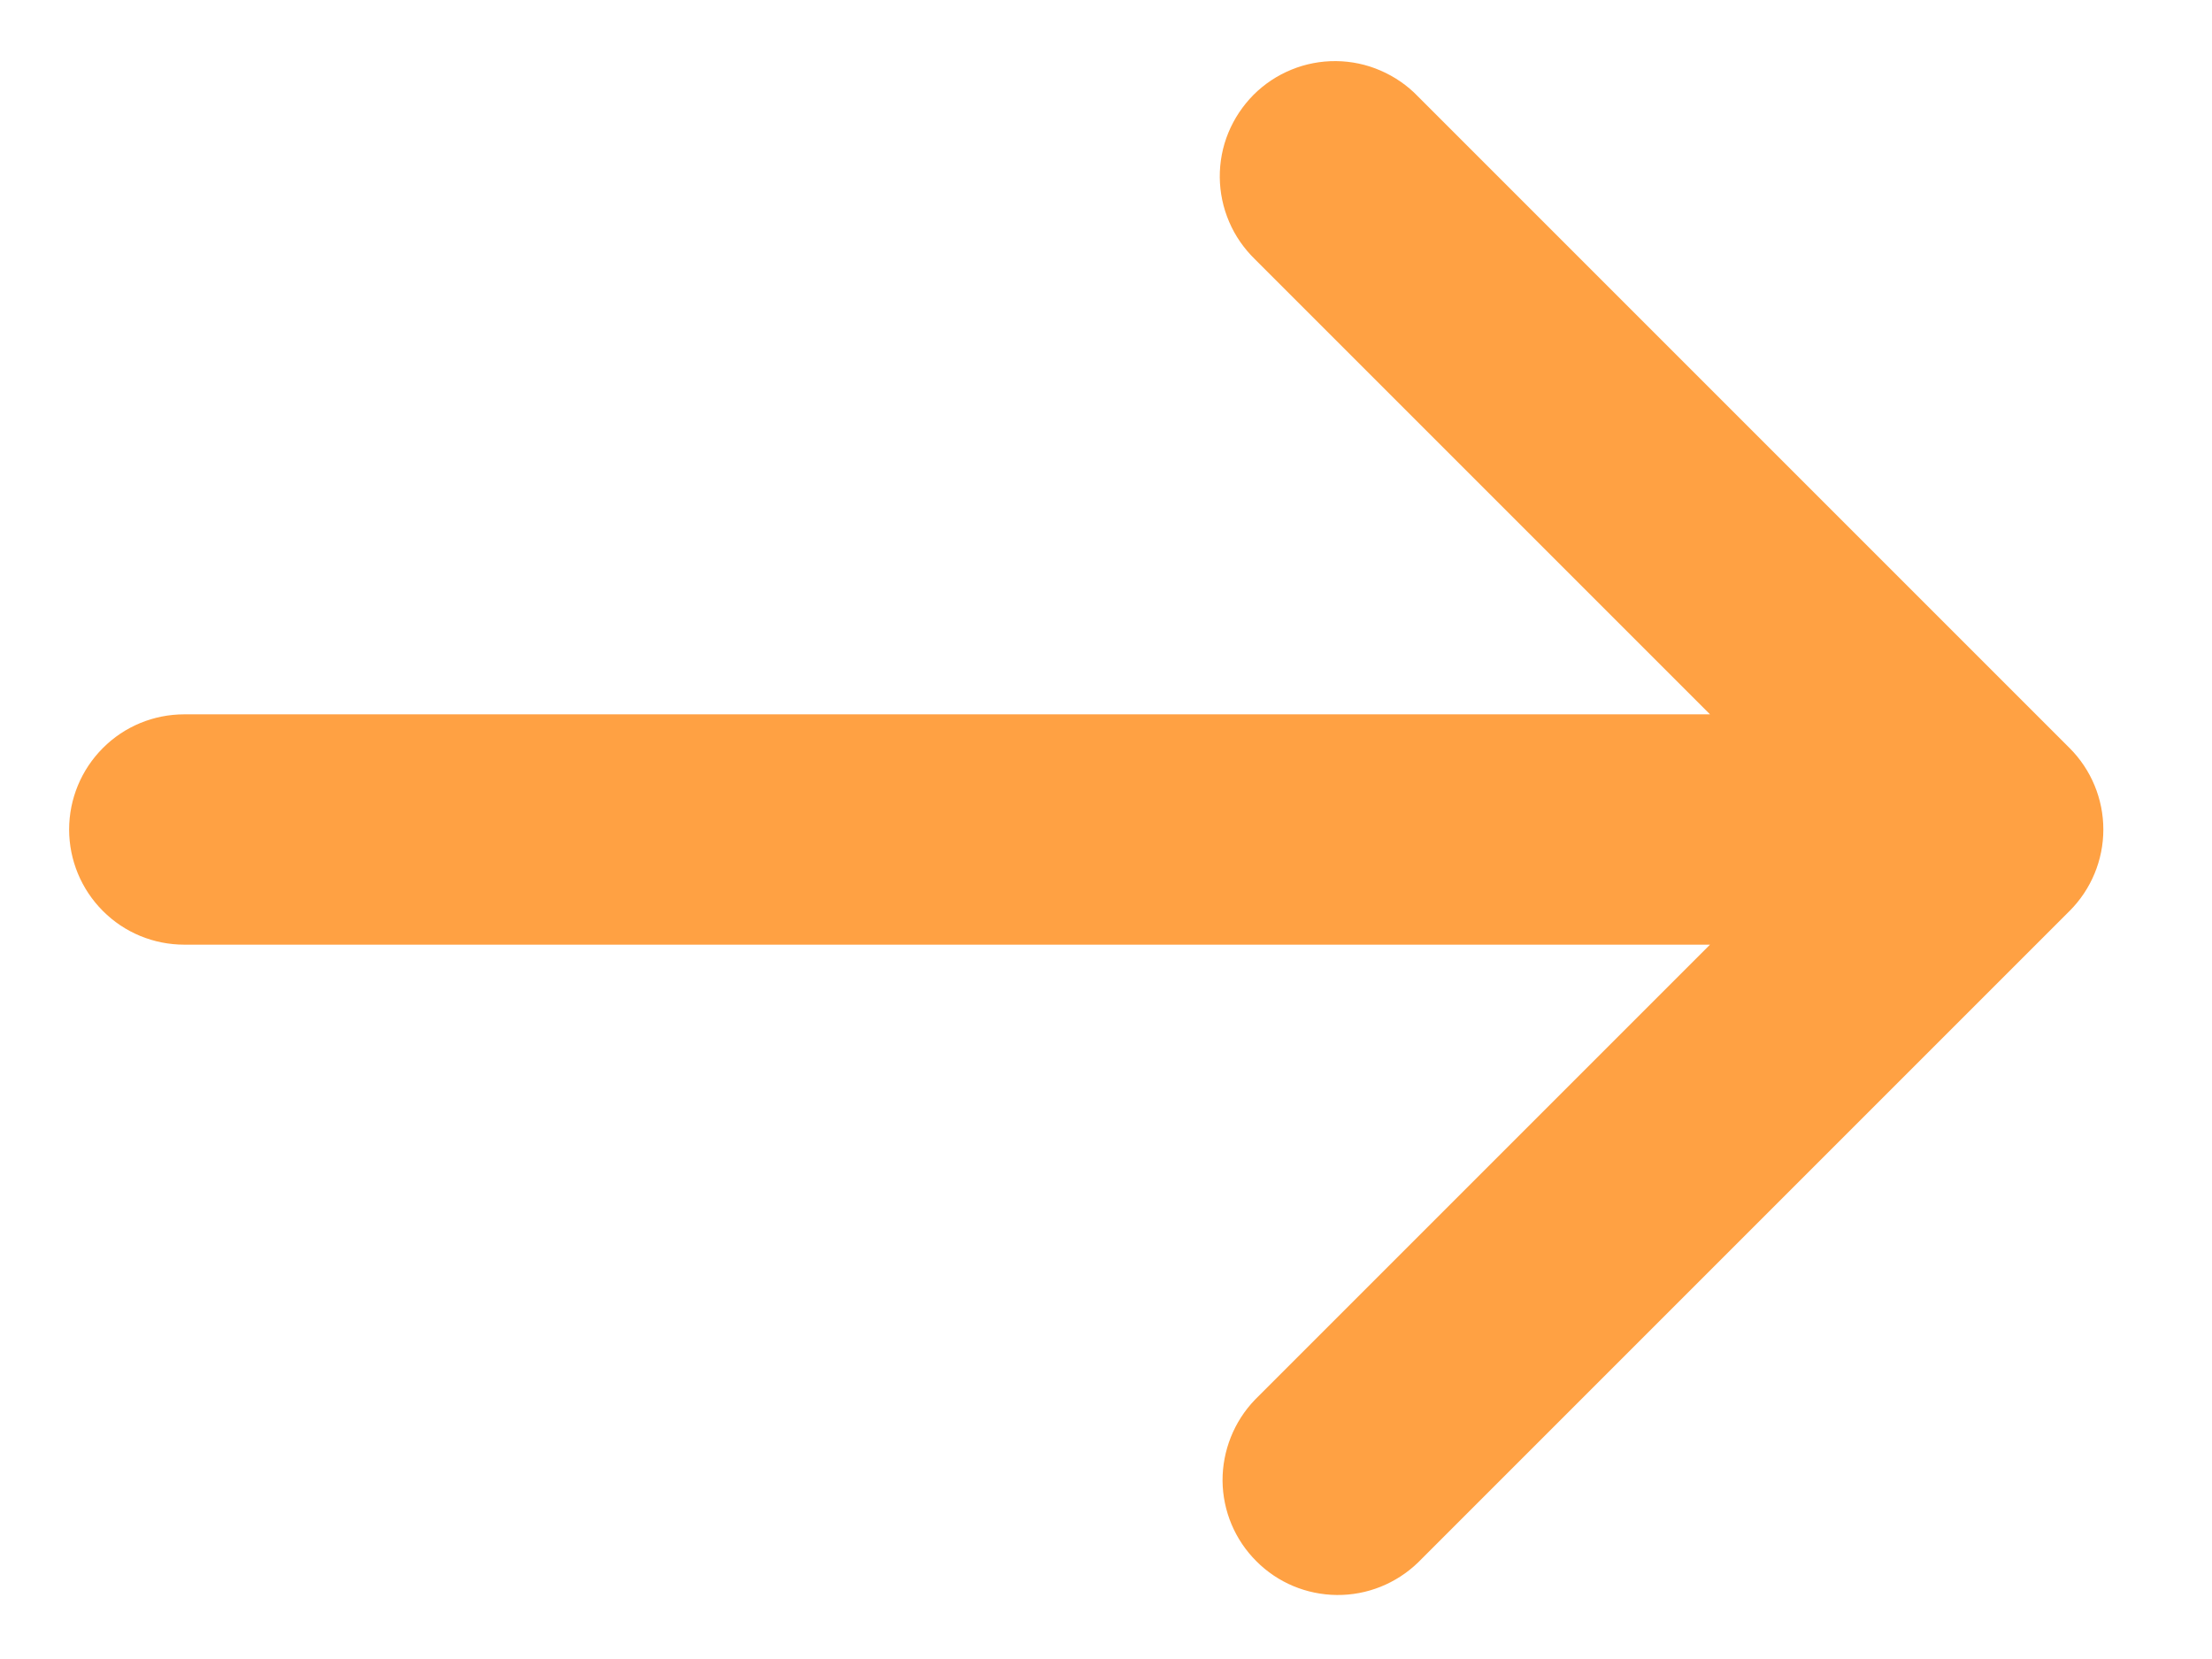 <svg width="16" height="12" viewBox="0 0 16 12" fill="none" xmlns="http://www.w3.org/2000/svg">
<path d="M14.97 6.589C15.126 6.433 15.214 6.221 15.214 6C15.214 5.779 15.126 5.567 14.97 5.411L10.256 0.697C10.179 0.617 10.087 0.554 9.985 0.51C9.884 0.466 9.774 0.443 9.664 0.442C9.553 0.441 9.443 0.462 9.341 0.504C9.238 0.546 9.145 0.608 9.067 0.686C8.989 0.765 8.927 0.858 8.885 0.96C8.843 1.062 8.822 1.172 8.823 1.283C8.824 1.393 8.847 1.503 8.891 1.605C8.934 1.706 8.998 1.798 9.077 1.875L12.369 5.167L1.333 5.167C1.112 5.167 0.9 5.254 0.744 5.411C0.588 5.567 0.5 5.779 0.5 6C0.5 6.221 0.588 6.433 0.744 6.589C0.9 6.746 1.112 6.833 1.333 6.833L12.369 6.833L9.077 10.125C8.926 10.282 8.842 10.493 8.843 10.711C8.845 10.93 8.933 11.139 9.088 11.293C9.242 11.448 9.451 11.535 9.67 11.537C9.888 11.539 10.098 11.455 10.256 11.303L14.97 6.589Z" fill="#FFA143"/>
</svg>
